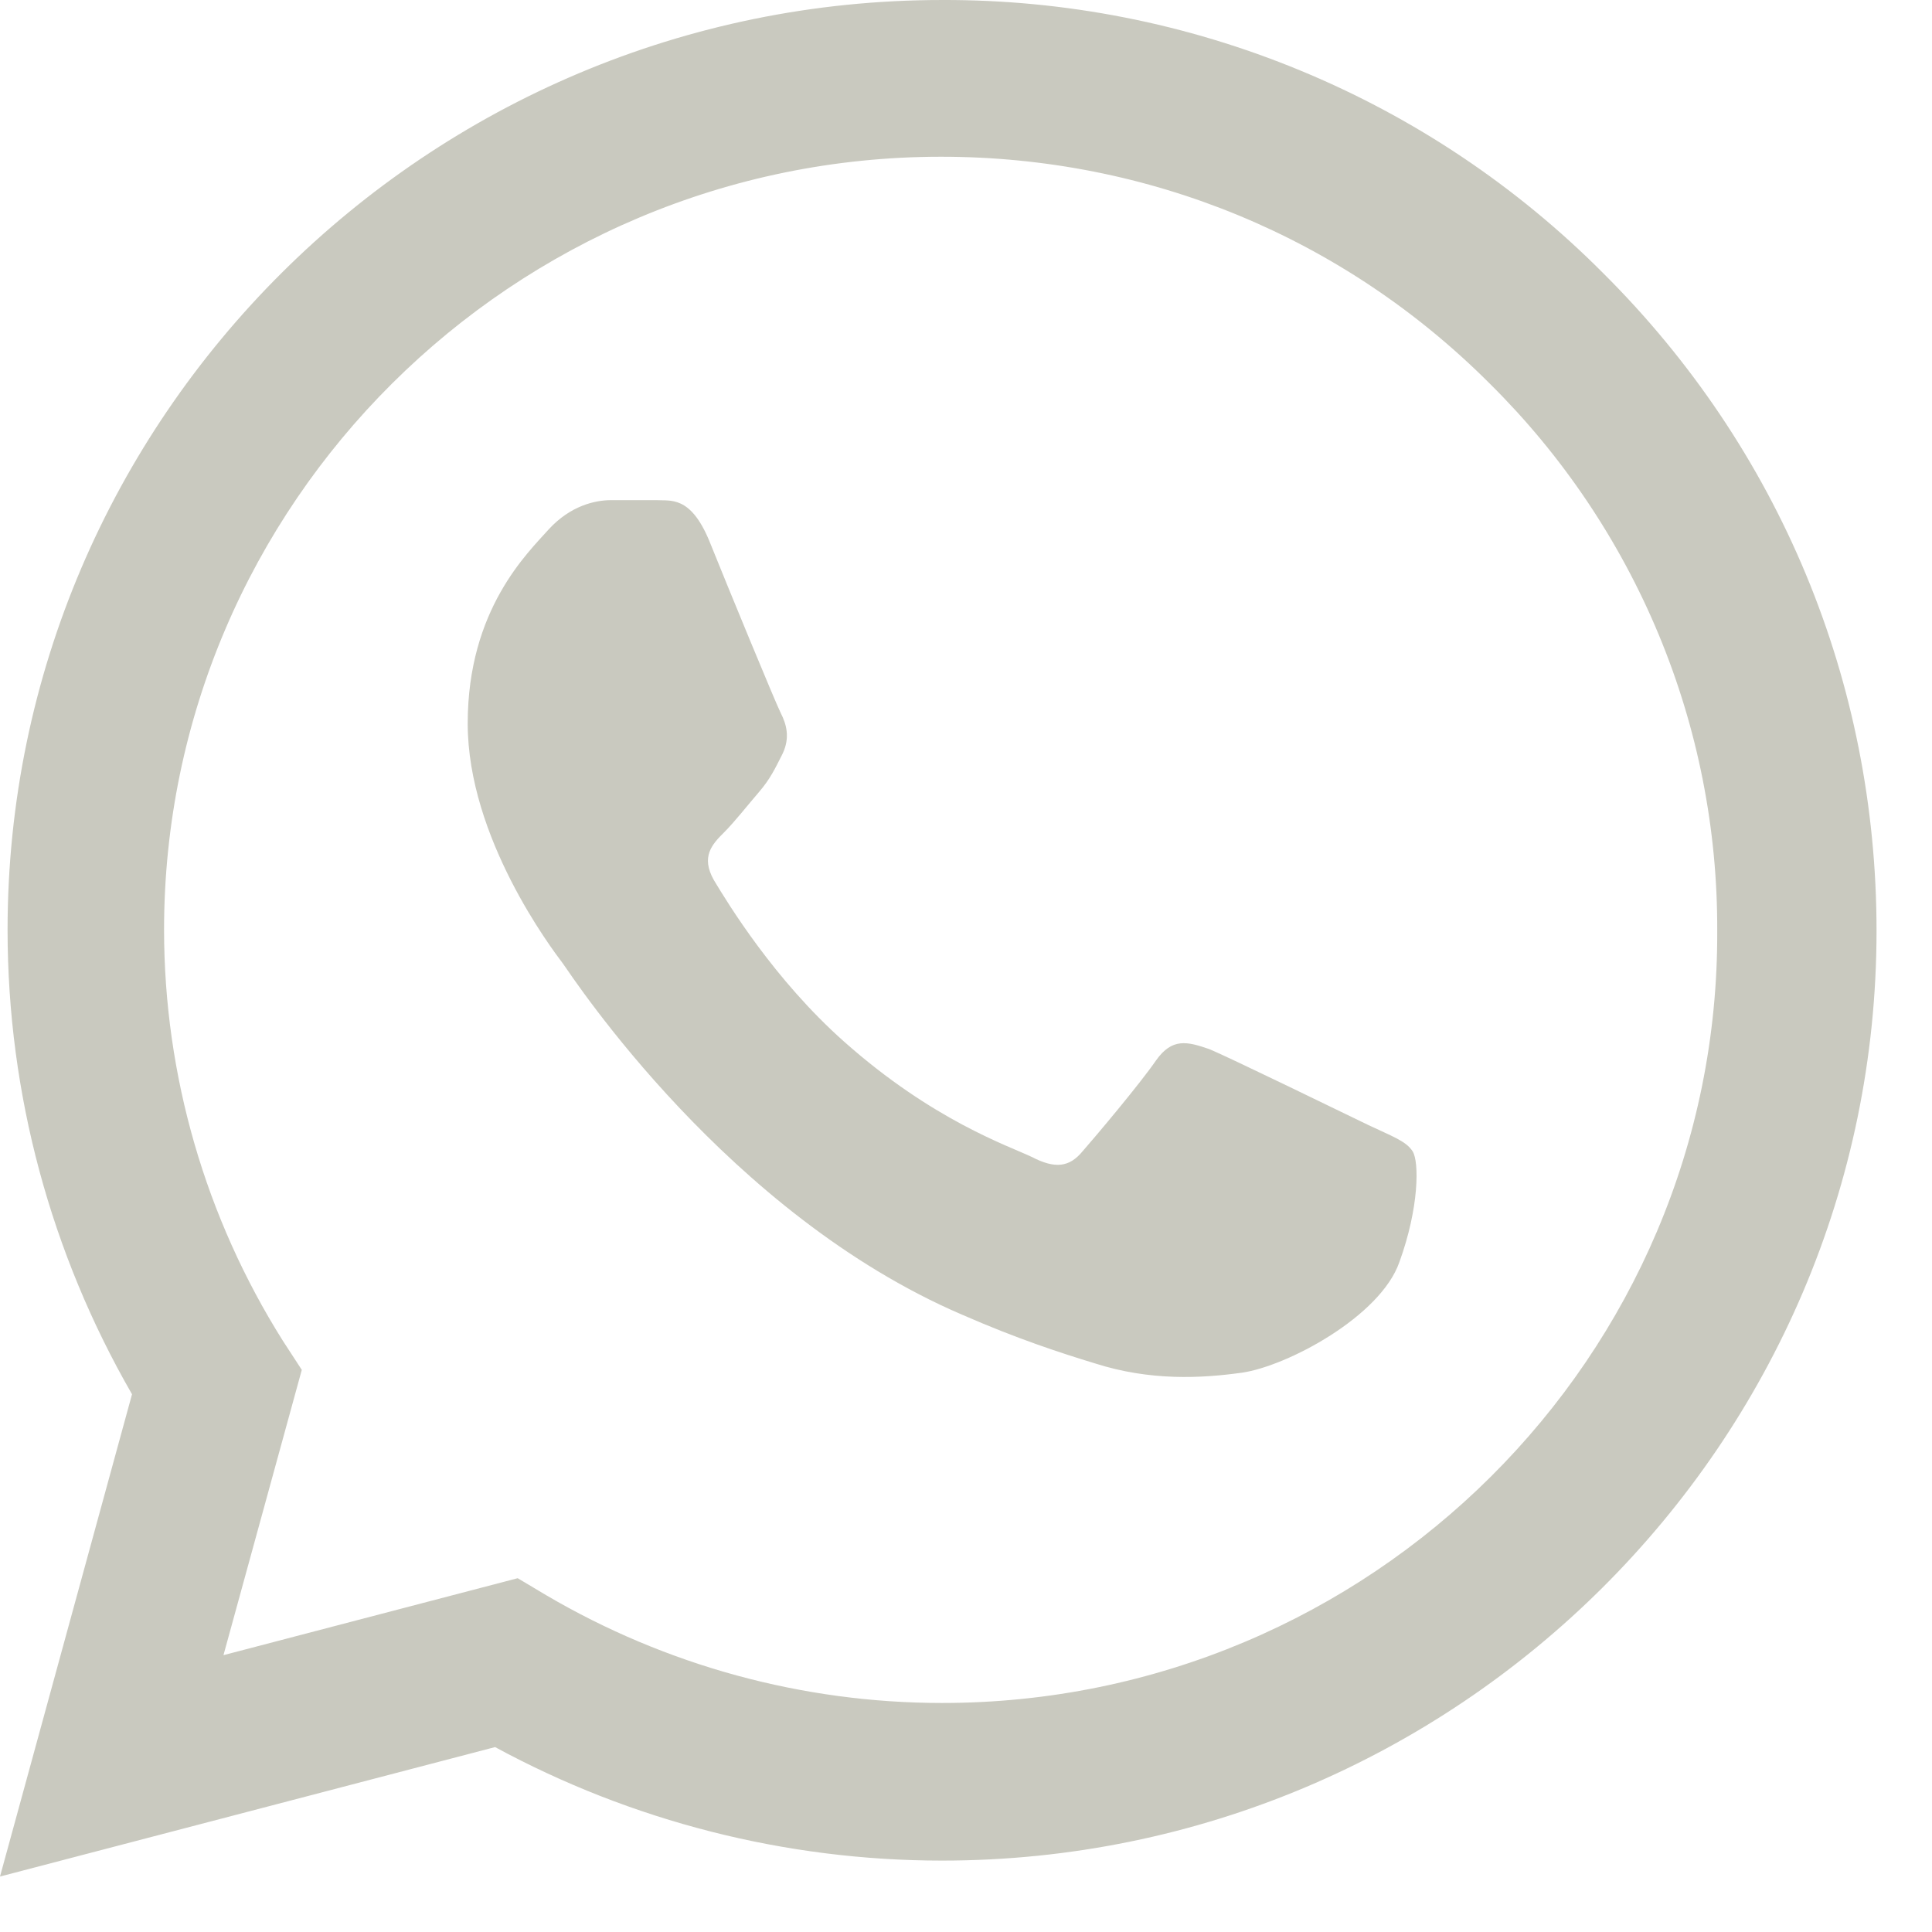<?xml version="1.0" encoding="utf-8"?>
<svg xmlns="http://www.w3.org/2000/svg" fill="none" height="100%" overflow="visible" preserveAspectRatio="none" style="display: block;" viewBox="0 0 24 24" width="100%">
<path d="M19.914 3.392C18.84 2.313 17.561 1.457 16.151 0.875C14.741 0.292 13.229 -0.005 11.703 6.2818e-05C5.307 6.2818e-05 0.094 5.187 0.094 11.551C0.094 13.591 0.633 15.572 1.64 17.32L0 23.311L6.15 21.703C7.849 22.624 9.758 23.113 11.703 23.113C18.098 23.113 23.311 17.926 23.311 11.562C23.311 8.474 22.105 5.571 19.914 3.392ZM11.703 21.155C9.969 21.155 8.27 20.689 6.783 19.815L6.431 19.605L2.776 20.561L3.749 17.017L3.514 16.656C2.551 15.126 2.039 13.357 2.038 11.551C2.038 6.259 6.373 1.947 11.691 1.947C14.268 1.947 16.693 2.949 18.508 4.767C19.408 5.658 20.12 6.717 20.605 7.883C21.09 9.05 21.337 10.3 21.332 11.562C21.355 16.854 17.021 21.155 11.703 21.155ZM16.997 13.975C16.704 13.835 15.275 13.136 15.018 13.031C14.748 12.938 14.561 12.891 14.362 13.171C14.162 13.462 13.612 14.115 13.448 14.302C13.284 14.5 13.108 14.523 12.815 14.371C12.523 14.232 11.585 13.917 10.484 12.938C9.617 12.168 9.043 11.224 8.868 10.933C8.704 10.642 8.844 10.49 8.996 10.339C9.125 10.21 9.289 10.001 9.43 9.837C9.57 9.674 9.629 9.546 9.723 9.36C9.816 9.161 9.77 8.998 9.699 8.858C9.629 8.718 9.043 7.296 8.809 6.714C8.575 6.154 8.329 6.224 8.153 6.213H7.591C7.392 6.213 7.087 6.282 6.818 6.574C6.56 6.865 5.81 7.565 5.81 8.987C5.81 10.409 6.853 11.784 6.993 11.97C7.134 12.168 9.043 15.082 11.948 16.33C12.64 16.633 13.178 16.807 13.6 16.936C14.291 17.157 14.924 17.122 15.428 17.052C15.99 16.971 17.15 16.353 17.384 15.677C17.63 15.001 17.63 14.43 17.548 14.302C17.466 14.173 17.29 14.115 16.997 13.975Z" fill="#C9C9BF" id="Vector"/>
</svg>